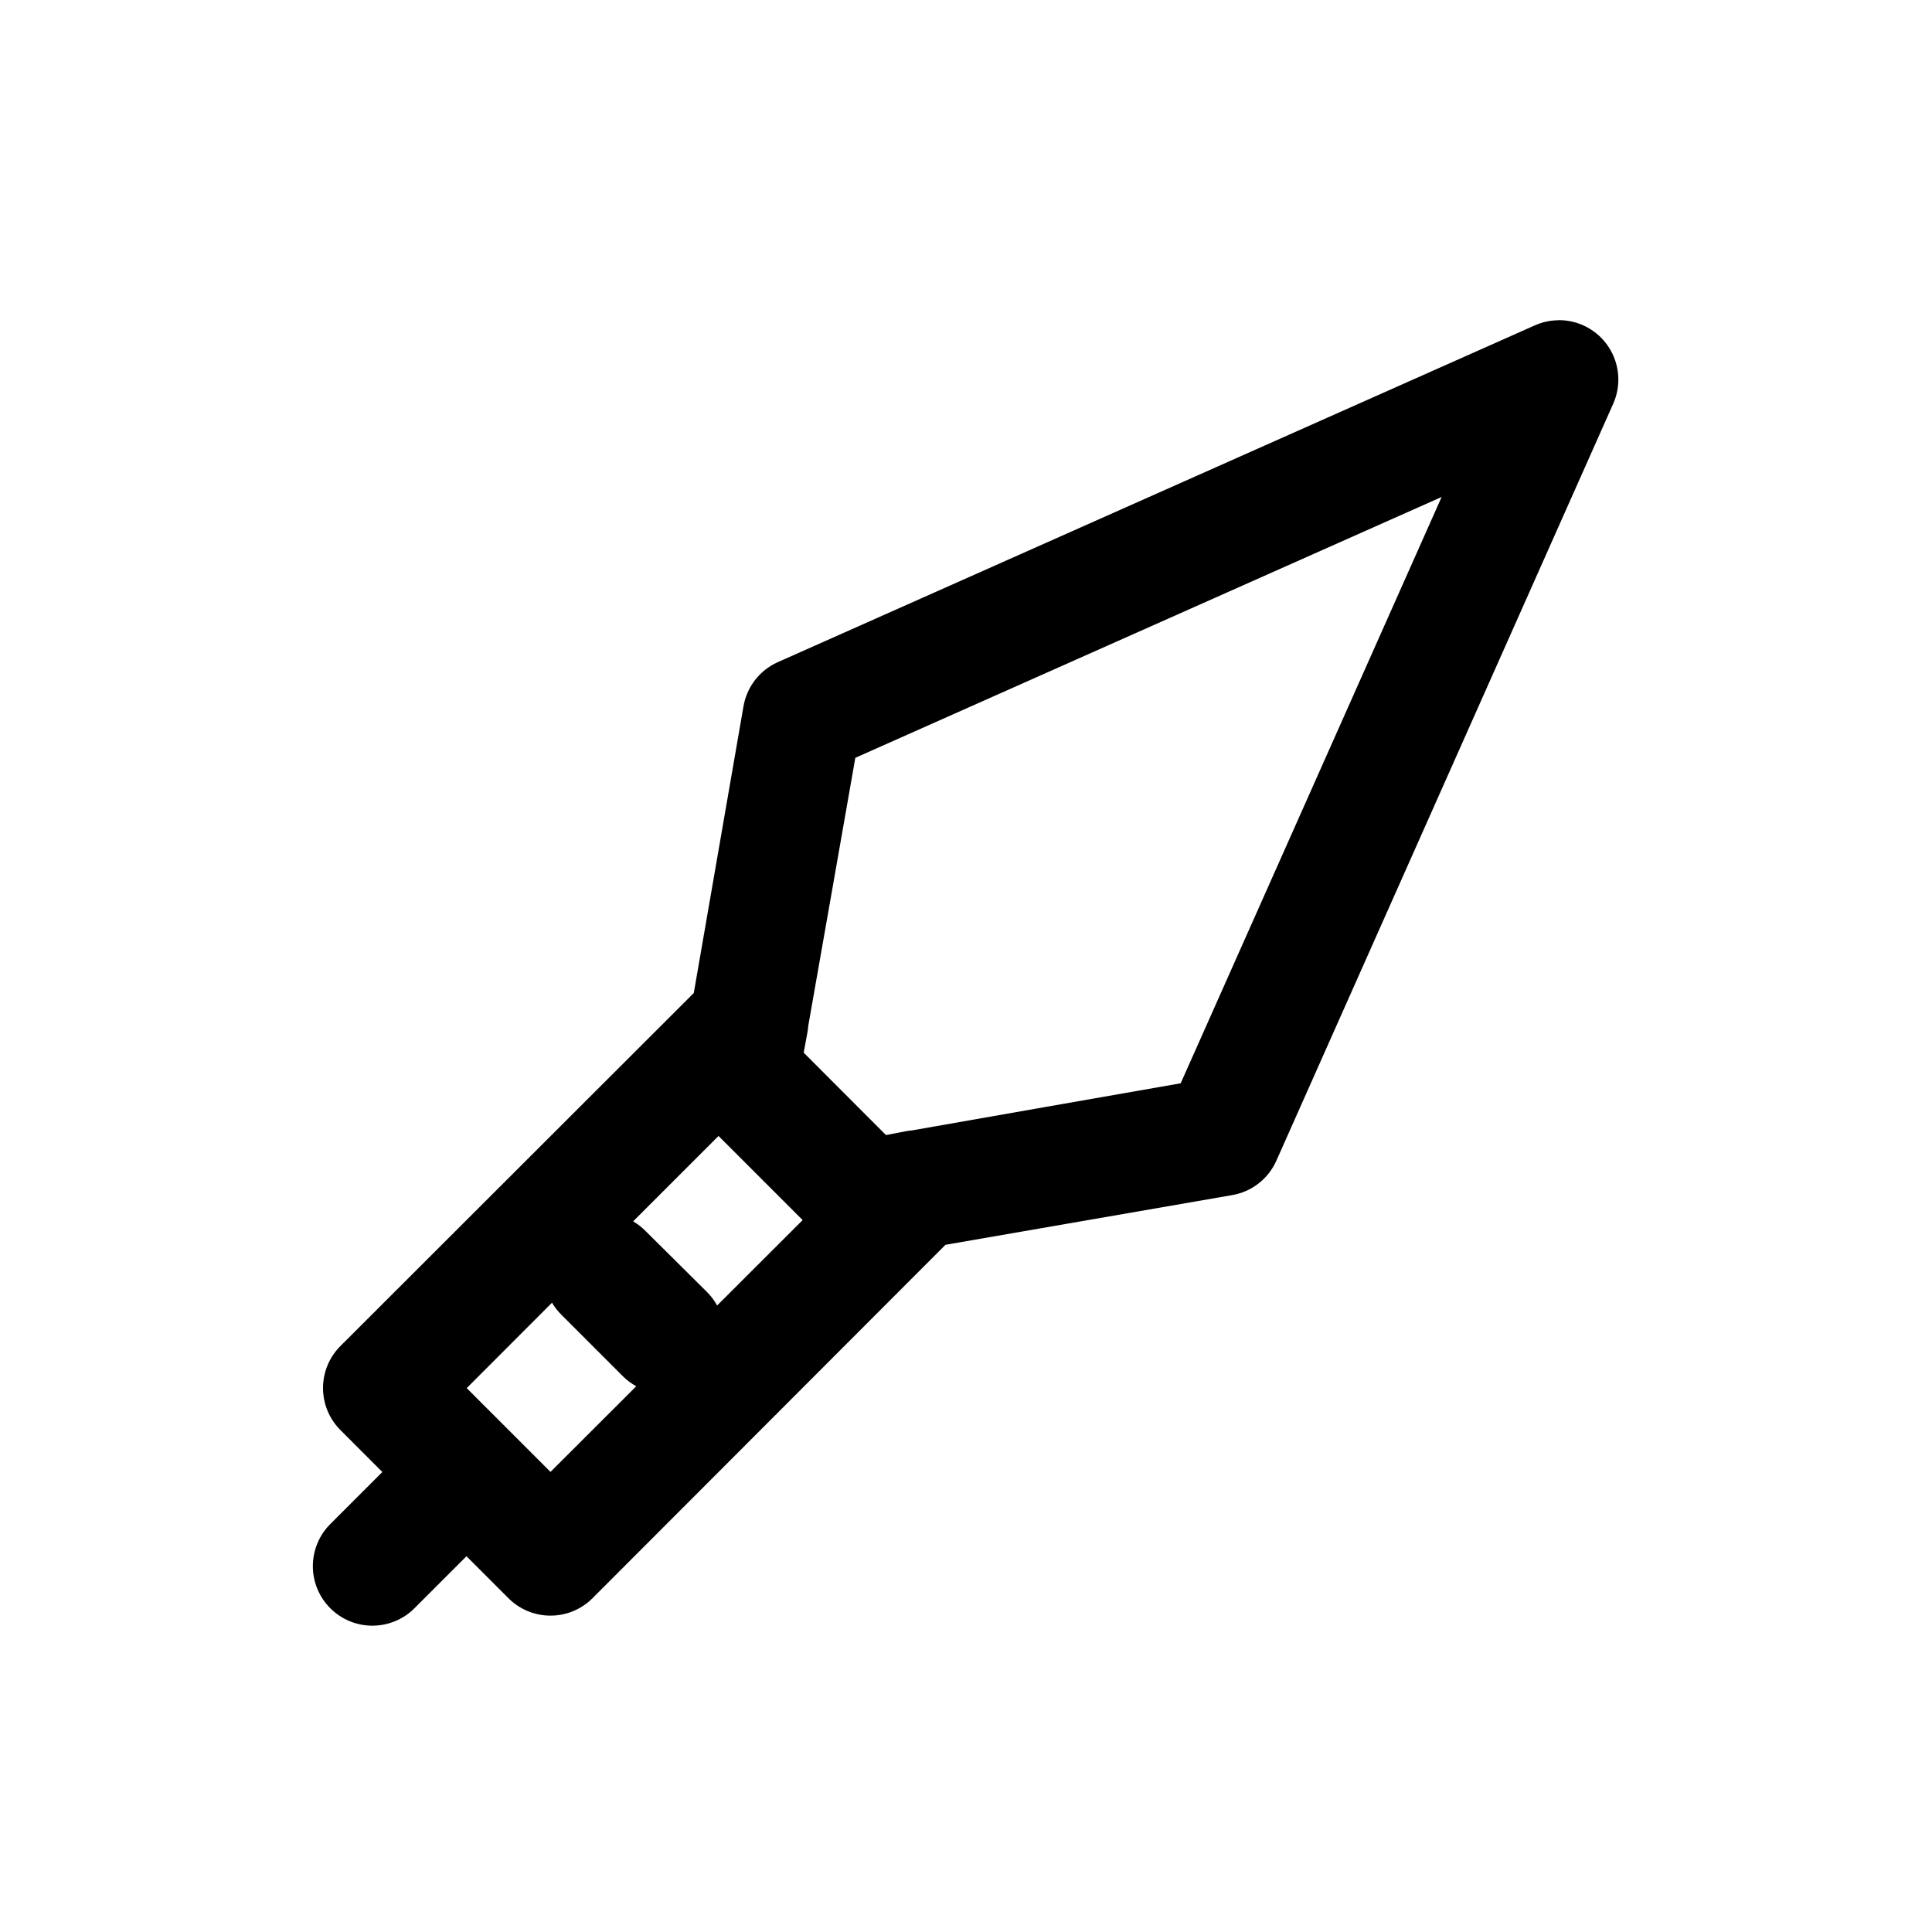 <?xml version="1.0" encoding="UTF-8"?>
<!-- Uploaded to: SVG Repo, www.svgrepo.com, Generator: SVG Repo Mixer Tools -->
<svg fill="#000000" width="800px" height="800px" version="1.1" viewBox="144 144 512 512" xmlns="http://www.w3.org/2000/svg">
 <path d="m556.95 228.84v0.031c-2.164 0.023-4.297 0.496-6.269 1.383-66.867 29.754-133.72 59.48-200.59 89.238-4.793 2.152-8.195 6.562-9.07 11.746-4.394 25.309-8.773 50.617-13.16 75.922l-93.633 93.539c-2.961 2.957-4.625 6.965-4.625 11.148 0 4.184 1.664 8.195 4.625 11.148l11.098 11.102-13.559 13.559c-3.062 2.938-4.812 6.984-4.856 11.23-0.043 4.242 1.625 8.324 4.625 11.324 3.004 2.996 7.09 4.66 11.332 4.609 4.242-0.047 8.289-1.805 11.223-4.871l13.531-13.527 11.098 11.098c2.957 2.973 6.973 4.641 11.164 4.641 4.191 0 8.207-1.668 11.16-4.641l93.512-93.633c25.316-4.391 50.605-8.766 75.922-13.16 5.188-0.875 9.594-4.277 11.746-9.07 29.758-66.867 59.516-133.75 89.27-200.61 2.203-4.902 1.754-10.59-1.191-15.086-2.945-4.496-7.981-7.18-13.355-7.117zm-30.902 46.863c-23.051 51.797-46.105 103.58-69.156 155.38-23.738 4.121-47.457 8.344-71.188 12.484-0.484 0.039-0.965 0.102-1.445 0.188l-5.473 1.043c-7.269-7.269-14.531-14.562-21.801-21.832l1.012-5.473c0.09-0.512 0.148-1.023 0.188-1.539v-0.031c4.137-23.699 8.367-47.387 12.484-71.094 51.793-23.047 103.58-46.074 155.38-69.125zm-191.63 169.34 22.293 22.293-22.664 22.633c-0.719-1.309-1.617-2.512-2.676-3.566l-16.266-16.145c-0.988-1.004-2.106-1.875-3.32-2.582zm-44.129 44.188c0.719 1.219 1.598 2.336 2.613 3.32l16.176 16.176c1.051 1.043 2.238 1.934 3.535 2.644l-22.723 22.695-22.203-22.203z" fill-rule="evenodd"/>
</svg>